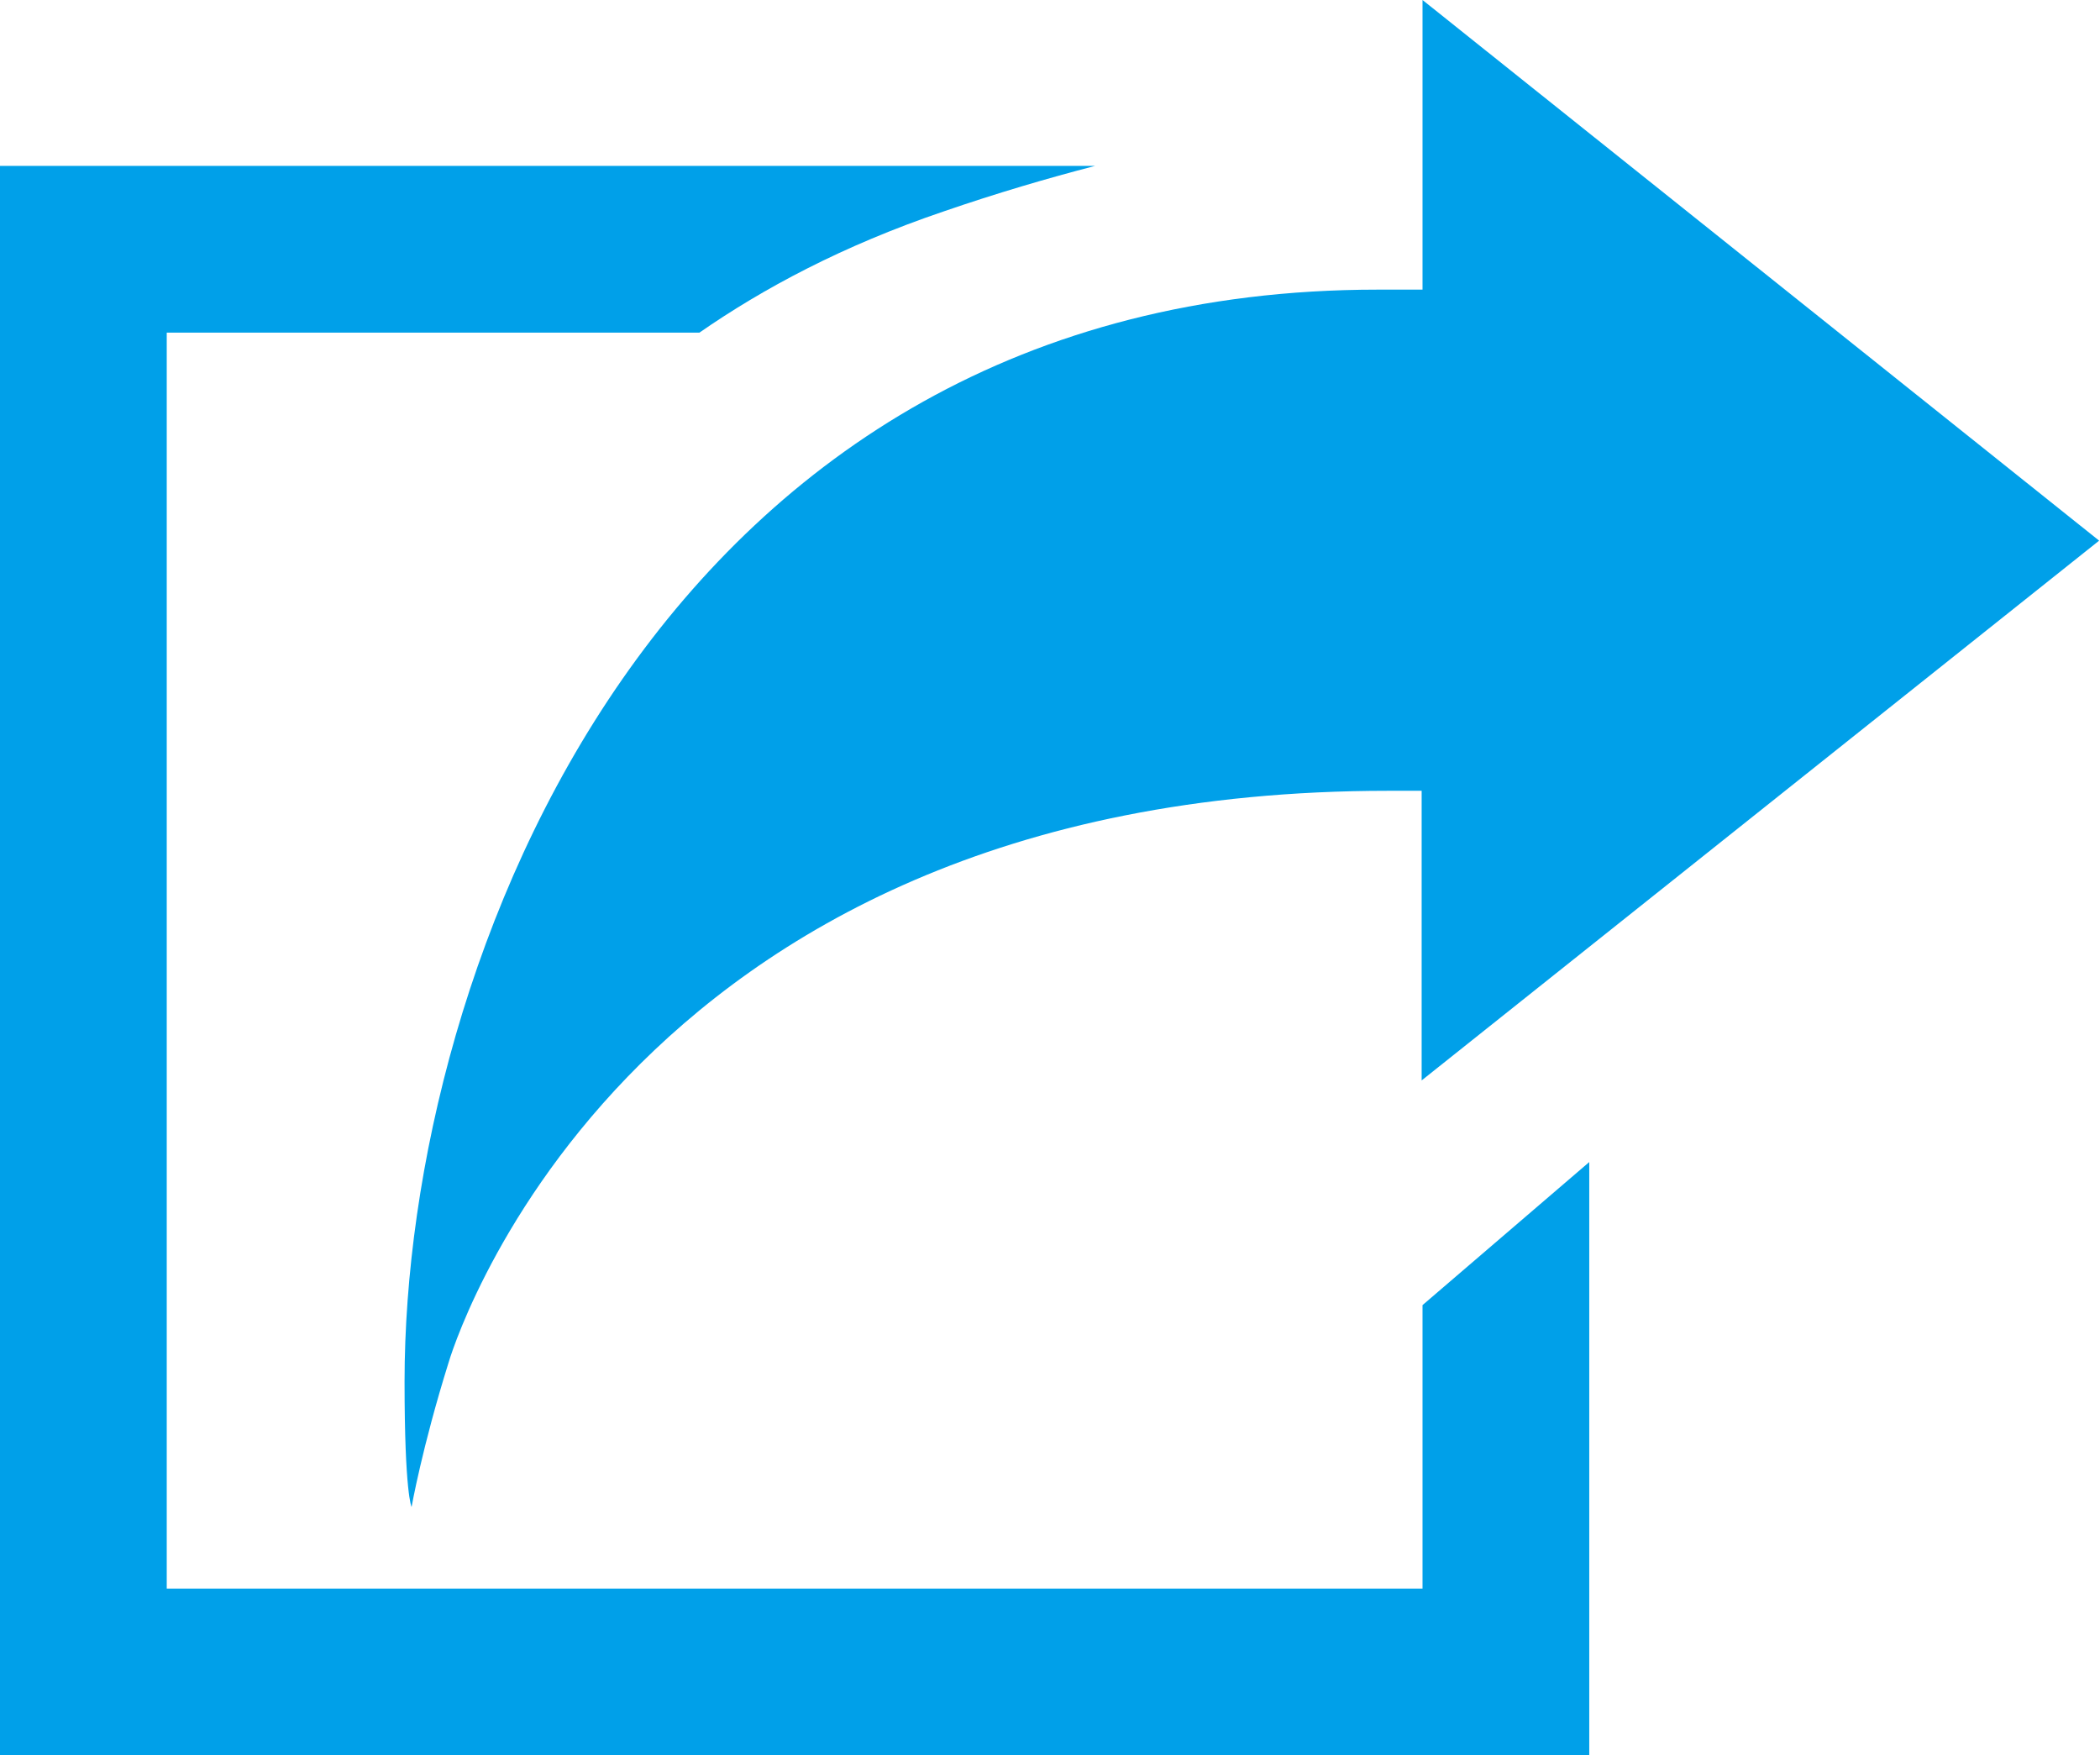 <?xml version="1.0" encoding="UTF-8"?><svg id="_レイヤー_1" xmlns="http://www.w3.org/2000/svg" viewBox="0 0 23.93 20"><defs><style>.cls-1{fill:#00a0e9;}</style></defs><path class="cls-1" d="m16.21,18.1H1.9V3.79h6.07c.72-.5,1.63-.99,2.78-1.38.61-.21,1.19-.38,1.73-.52H0v18.11h18.11v-6.76l-1.9,1.63v3.23Z"/><path class="cls-1" d="m4.61,15.74c0,1.28.08,1.43.08,1.43,0,0,.12-.68.42-1.64,0,0,1.87-6.52,10.71-6.52h.38v3.3l7.72-6.15L16.21,0v3.3h-.51c-8.17,0-11.09,7.69-11.09,12.44Z"/></svg>